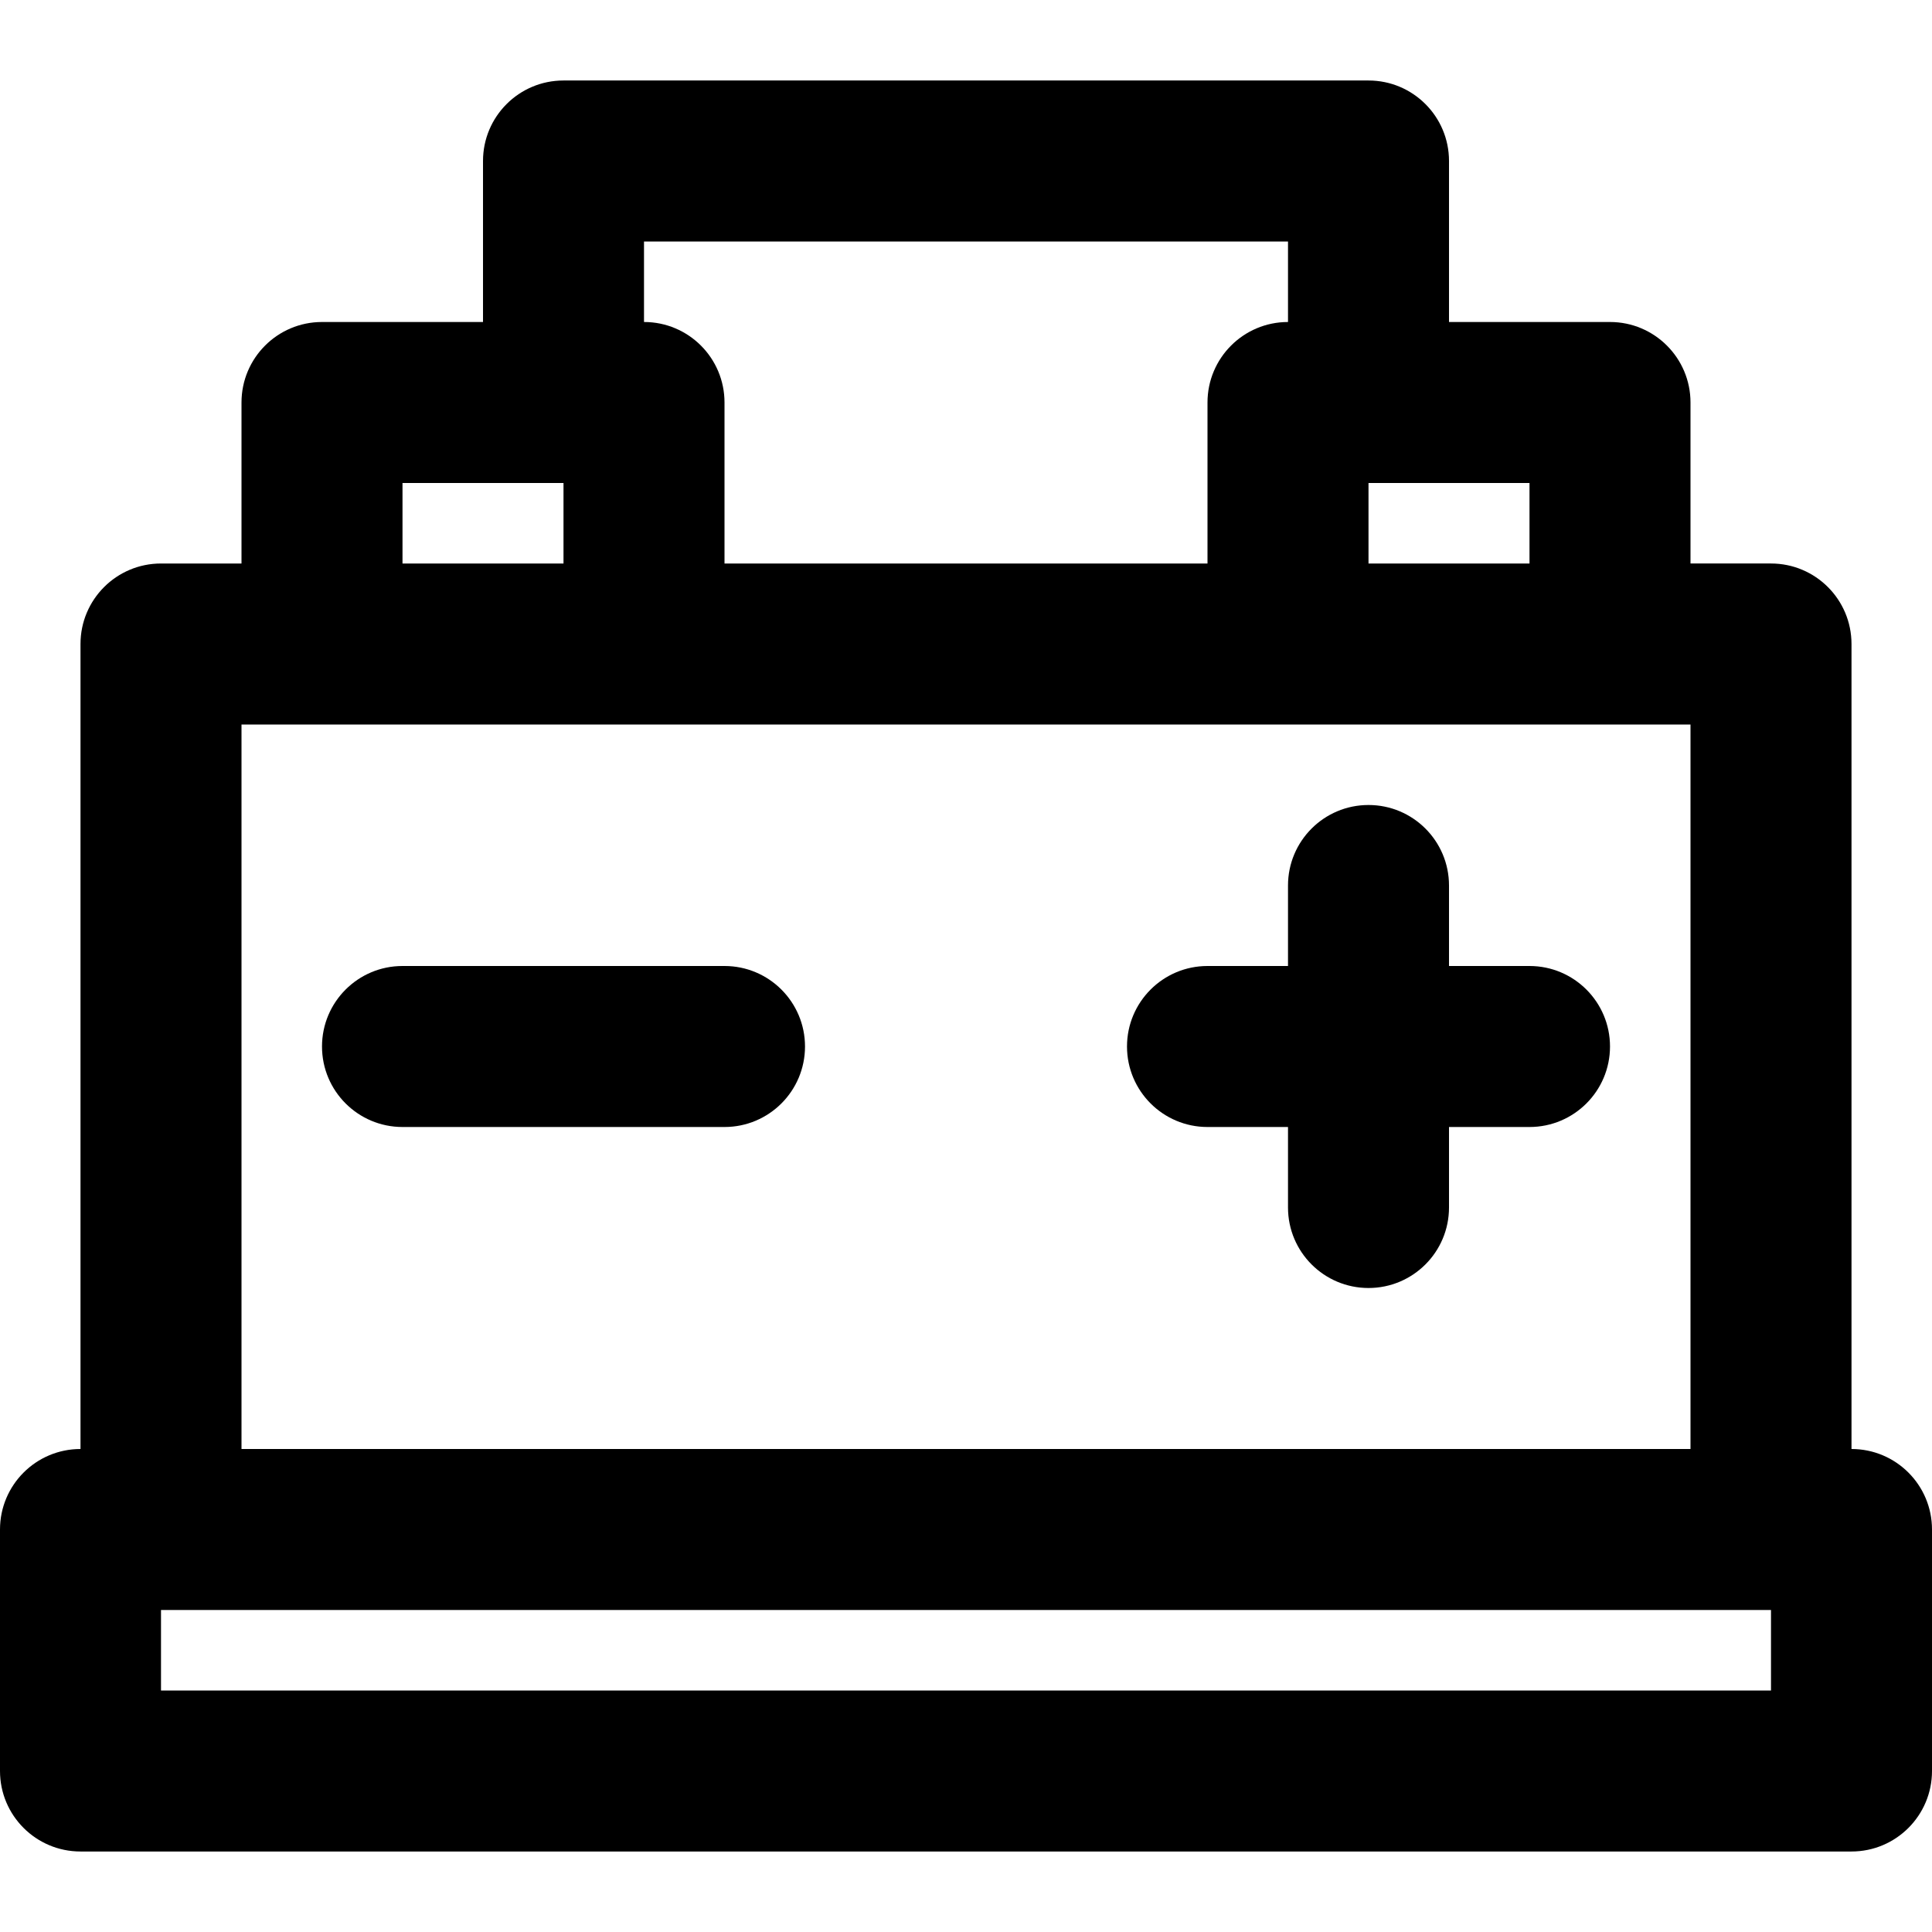<?xml version="1.0" encoding="iso-8859-1"?>
<!-- Uploaded to: SVG Repo, www.svgrepo.com, Generator: SVG Repo Mixer Tools -->
<svg fill="#000000" height="800px" width="800px" version="1.1" id="Layer_1" xmlns="http://www.w3.org/2000/svg" xmlns:xlink="http://www.w3.org/1999/xlink" 
	 viewBox="0 0 491.52 491.52" xml:space="preserve">
<g>
	<g>
		<g>
			<path d="M471.04,368.64v-204.8c0-11.311-9.169-20.48-20.48-20.48h-20.48V102.4c0-11.311-9.169-20.48-20.48-20.48h-40.958V40.96
				c0-11.311-9.169-20.48-20.48-20.48h-204.8c-11.311,0-20.48,9.169-20.48,20.48v40.96H81.92c-11.311,0-20.48,9.169-20.48,20.48
				v40.96H40.96c-11.311,0-20.48,9.169-20.48,20.48v204.8C9.169,368.64,0,377.809,0,389.12v61.44c0,11.311,9.169,20.48,20.48,20.48
				h450.56c11.311,0,20.48-9.169,20.48-20.48v-61.44C491.52,377.809,482.351,368.64,471.04,368.64z M389.12,143.36h-40.958v-20.48
				h40.958V143.36z M163.842,61.44h163.84v20.48h-0.002c-11.311,0-20.48,9.169-20.48,20.48v40.96H184.322V102.4
				c0-11.311-9.169-20.48-20.48-20.48V61.44z M102.4,122.88h40.96v20.48H102.4V122.88z M61.44,184.32h20.48h81.92h0.002H327.68
				h0.002H409.6h20.48v184.32H61.44V184.32z M450.56,430.08H40.96V409.6h409.6V430.08z"/>
			<path d="M184.322,245.76h-81.92c-11.311,0-20.48,9.169-20.48,20.48c0,11.311,9.169,20.48,20.48,20.48h81.92
				c11.311,0,20.48-9.169,20.48-20.48C204.802,254.929,195.633,245.76,184.322,245.76z"/>
			<path d="M389.122,245.76h-20.48v-20.48c0-11.311-9.169-20.48-20.48-20.48s-20.48,9.169-20.48,20.48v20.48h-20.48
				c-11.311,0-20.48,9.169-20.48,20.48c0,11.311,9.169,20.48,20.48,20.48h20.48v20.48c0,11.311,9.169,20.48,20.48,20.48
				s20.48-9.169,20.48-20.48v-20.48h20.48c11.311,0,20.48-9.169,20.48-20.48C409.602,254.929,400.433,245.76,389.122,245.76z"/>
		</g>
	</g>
</g>
</svg>